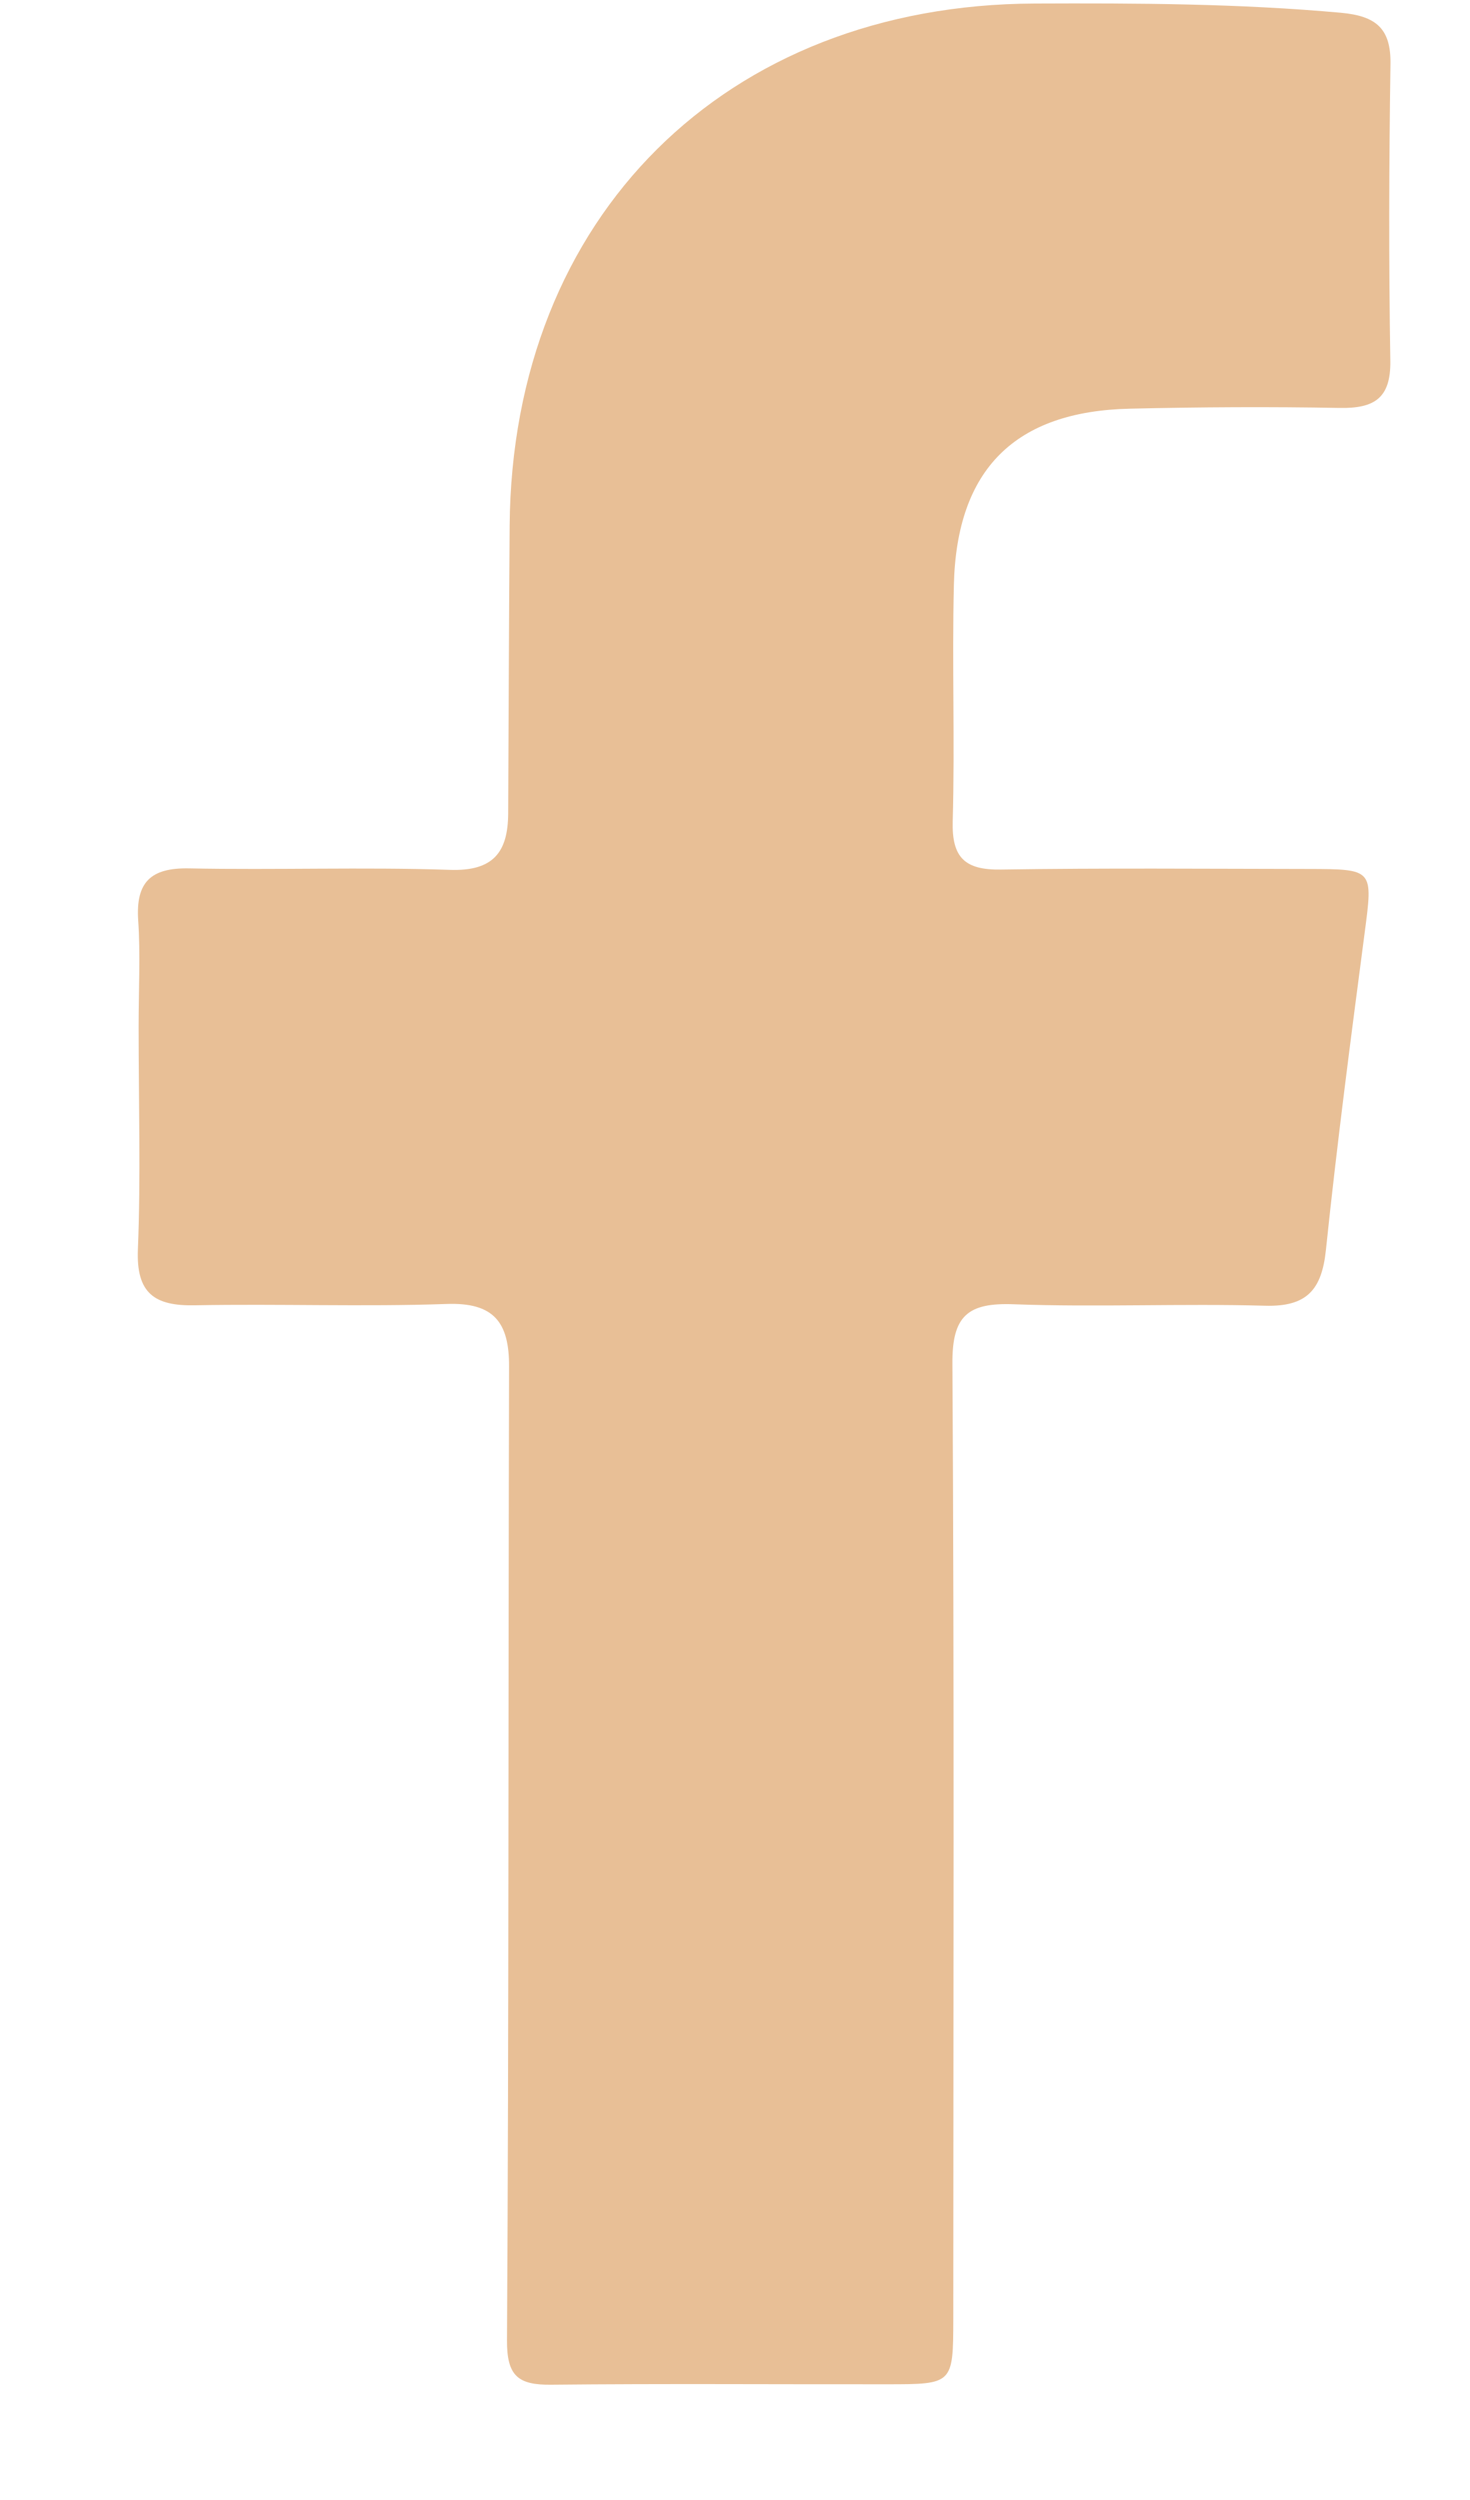 <svg width="10" height="17" viewBox="0 0 10 17" fill="none" xmlns="http://www.w3.org/2000/svg">
<path d="M0.943 6.983C0.943 6.72 0.956 6.488 0.94 6.258C0.923 5.999 1.025 5.9 1.286 5.905C1.877 5.917 2.468 5.895 3.058 5.915C3.357 5.926 3.456 5.794 3.457 5.53C3.46 4.878 3.462 4.227 3.467 3.575C3.483 1.474 4.934 0.032 7.039 0.024C7.735 0.021 8.43 0.024 9.124 0.087C9.36 0.109 9.463 0.193 9.459 0.436C9.449 1.109 9.447 1.781 9.458 2.453C9.462 2.71 9.347 2.778 9.113 2.774C8.638 2.765 8.163 2.768 7.688 2.779C6.906 2.796 6.508 3.19 6.489 3.976C6.476 4.512 6.496 5.048 6.481 5.584C6.474 5.833 6.565 5.917 6.81 5.913C7.506 5.902 8.203 5.908 8.899 5.909C9.346 5.91 9.34 5.911 9.283 6.346C9.189 7.062 9.095 7.779 9.02 8.498C8.992 8.769 8.892 8.887 8.606 8.879C8.036 8.863 7.466 8.89 6.897 8.869C6.584 8.857 6.476 8.947 6.479 9.274C6.492 11.438 6.485 13.603 6.485 15.767C6.484 16.213 6.483 16.213 6.031 16.213C5.271 16.214 4.512 16.208 3.752 16.216C3.524 16.219 3.447 16.157 3.449 15.912C3.462 13.705 3.457 11.499 3.463 9.292C3.464 8.993 3.361 8.855 3.037 8.867C2.467 8.887 1.897 8.865 1.328 8.876C1.05 8.882 0.926 8.794 0.938 8.496C0.958 8.003 0.943 7.508 0.943 6.983Z" fill="#E8BF96"/>
</svg>
